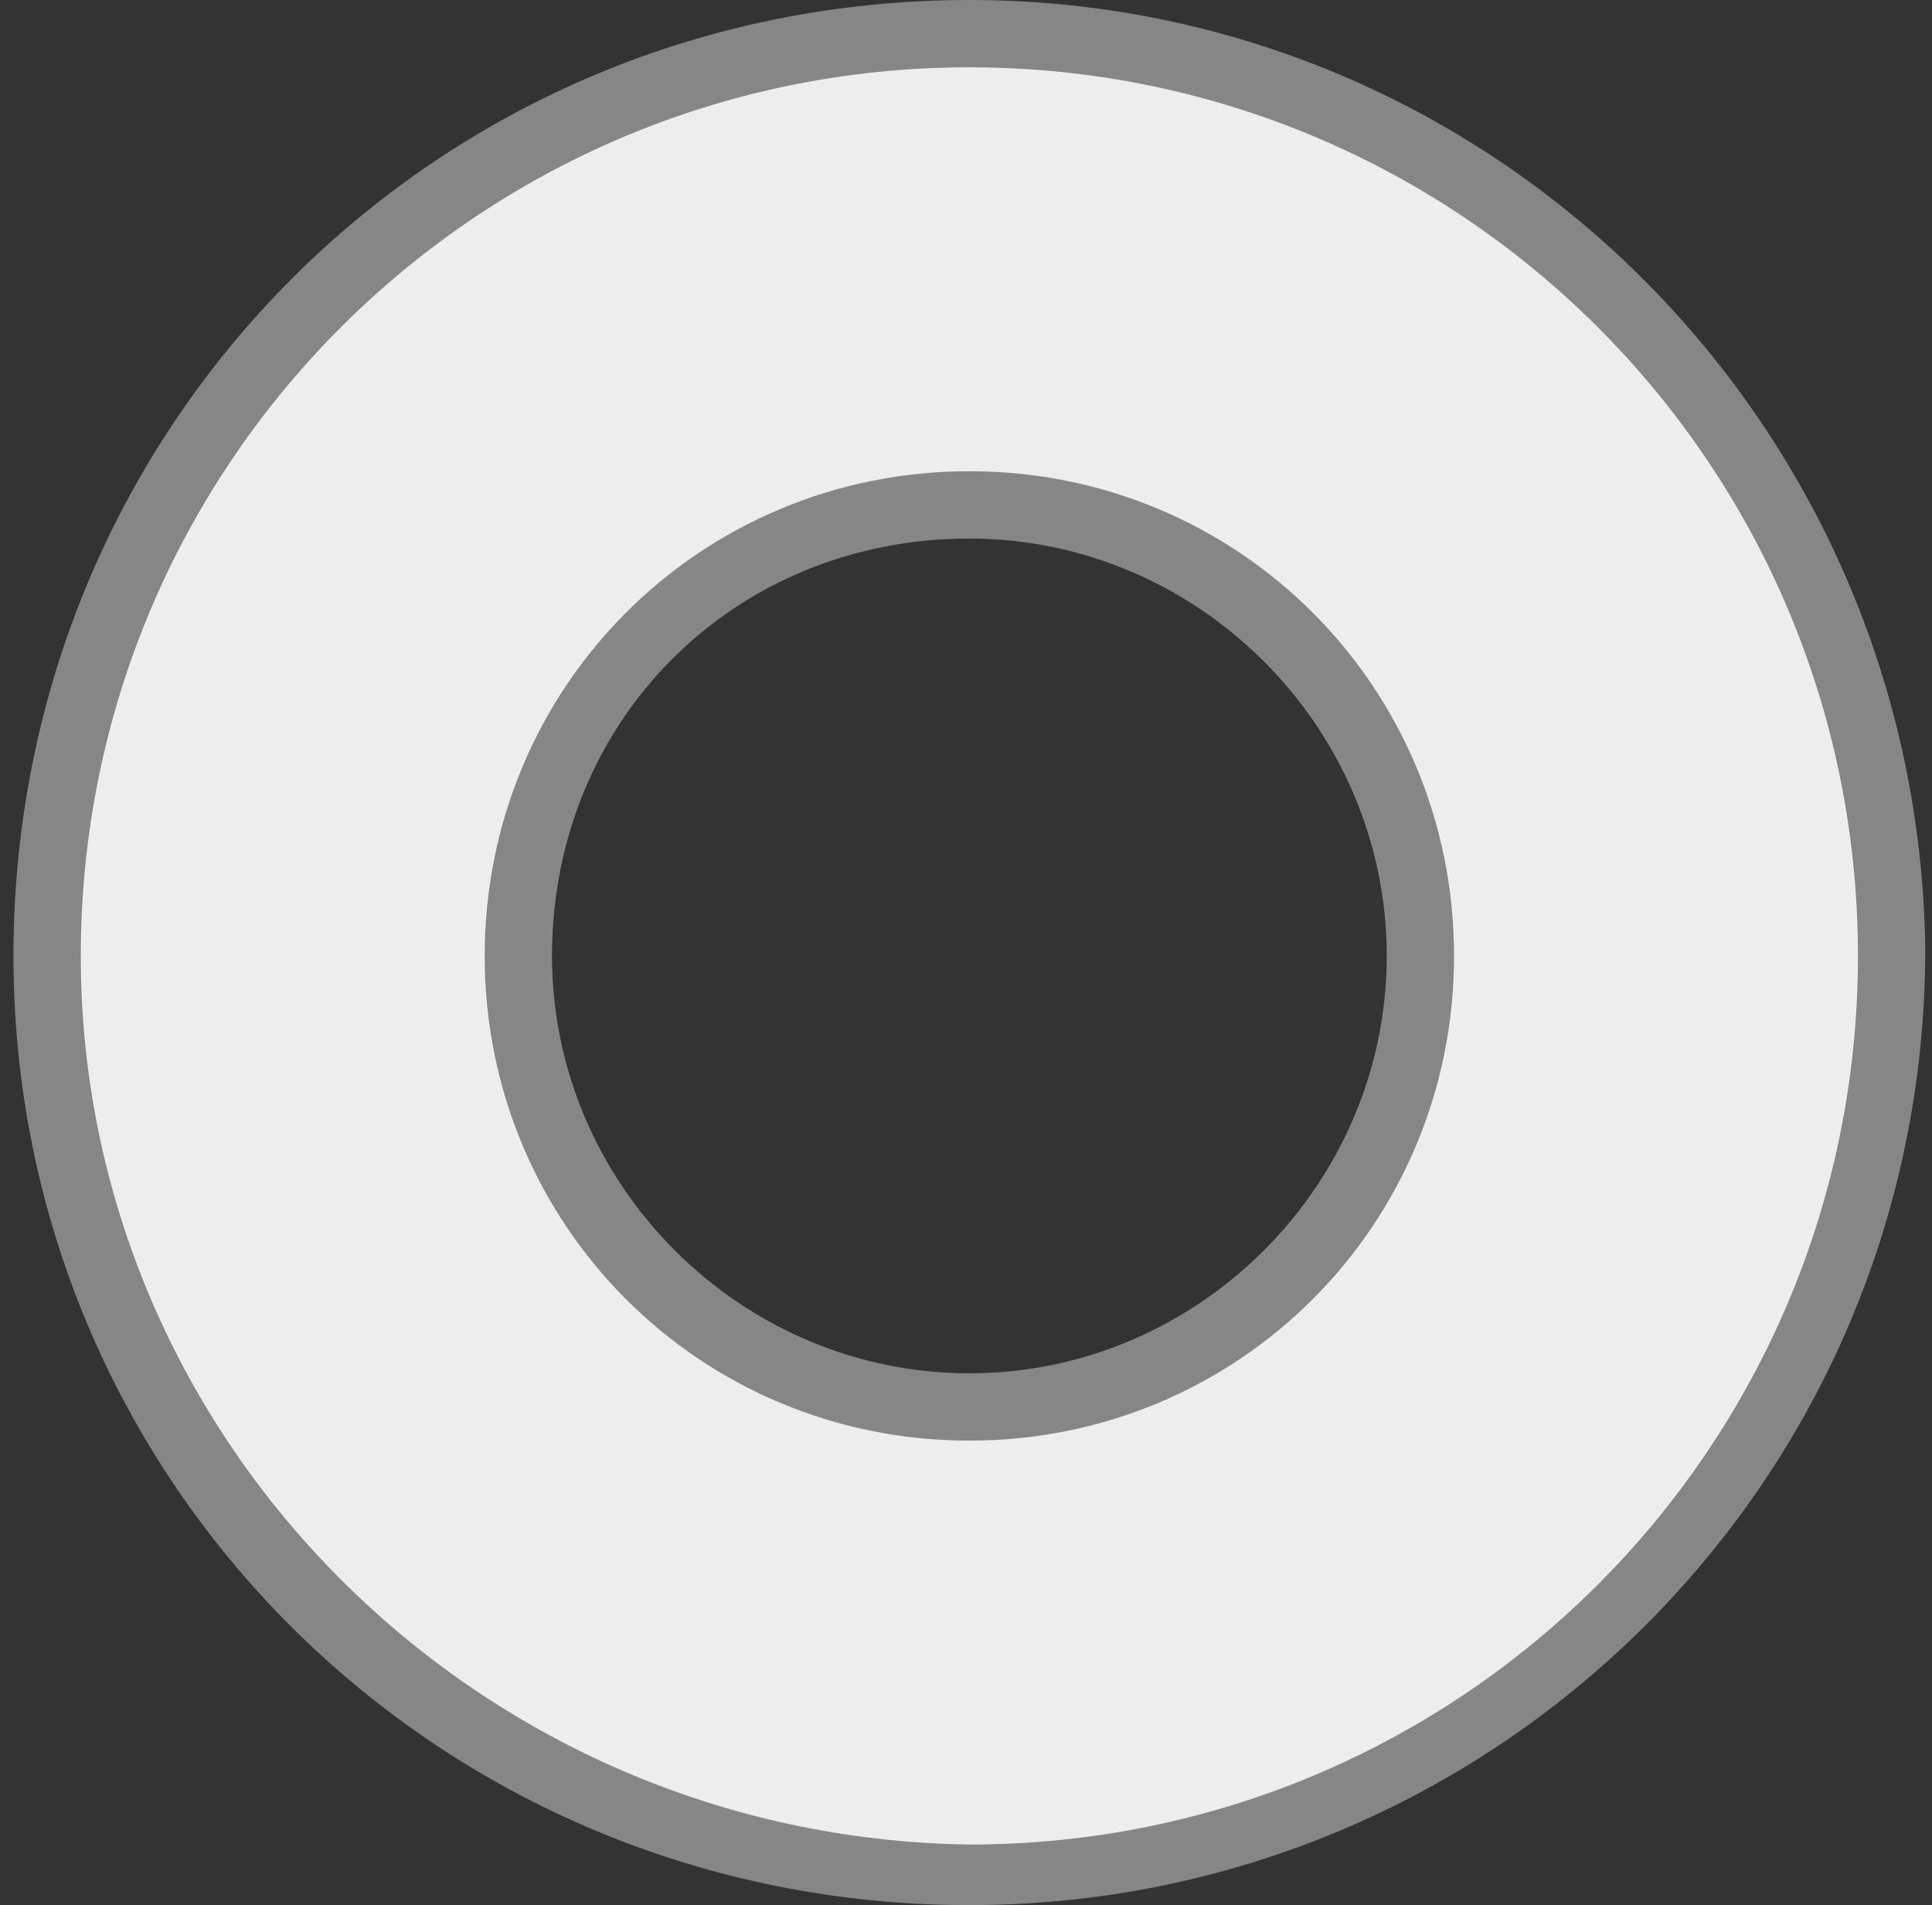 <?xml version="1.0" encoding="utf-8"?>
<!-- Generator: $$$/GeneralStr/196=Adobe Illustrator 27.6.0, SVG Export Plug-In . SVG Version: 6.00 Build 0)  -->
<svg version="1.1" id="Calque_1" xmlns="http://www.w3.org/2000/svg" xmlns:xlink="http://www.w3.org/1999/xlink" x="0px" y="0px"
	 viewBox="0 0 28.7 28.3" style="enable-background:new 0 0 28.7 28.3;" xml:space="preserve">
<rect x="0" y="0" width="28.7" height="28.3" fill="#333333" stroke="none"/>
<style type="text/css">
	.st0{fill:#EDEDED;stroke:#868686;stroke-miterlimit:10;}
	.st1{fill:#EDEDED;}
	.st2{fill:#868686;}
</style>
<polygon class="st0" points="4231.7,2901.6 4223.6,2901.6 4223.6,2893.5 4211.5,2893.5 4211.5,2901.6 4203.4,2901.6 4203.4,2913.8 
	4211.5,2913.8 4211.5,2921.9 4223.6,2921.9 4223.6,2913.8 4231.7,2913.8 "/>
<g>
	<path class="st1" d="M14.4,27.8c-7.5,0-13.7-6.1-13.7-13.7S6.8,0.5,14.4,0.5s13.7,6.1,13.7,13.7S21.9,27.8,14.4,27.8z M14.4,7.5
		c-3.7,0-6.7,3-6.7,6.7s3,6.7,6.7,6.7s6.7-3,6.7-6.7S18.1,7.5,14.4,7.5z"/>
	<path class="st2" d="M14.4,1c7.3,0,13.2,5.9,13.2,13.2s-5.9,13.2-13.2,13.2c-7.3-0.1-13.2-6-13.2-13.2C1.2,6.9,7.1,1,14.4,1
		 M14.4,21.4c4,0,7.2-3.2,7.2-7.2S18.4,7,14.4,7s-7.2,3.2-7.2,7.2S10.4,21.4,14.4,21.4 M14.4,0C6.5,0,0.2,6.3,0.2,14.2
		c0,7.8,6.3,14.1,14.2,14.1c7.8,0,14.2-6.3,14.2-14.2C28.5,6.3,22.2,0,14.4,0L14.4,0z M14.4,20.4c-3.4,0-6.2-2.8-6.2-6.2
		c0-3.5,2.7-6.2,6.2-6.2c3.4,0,6.2,2.8,6.2,6.2S17.8,20.4,14.4,20.4L14.4,20.4z"/>
</g>
</svg>
